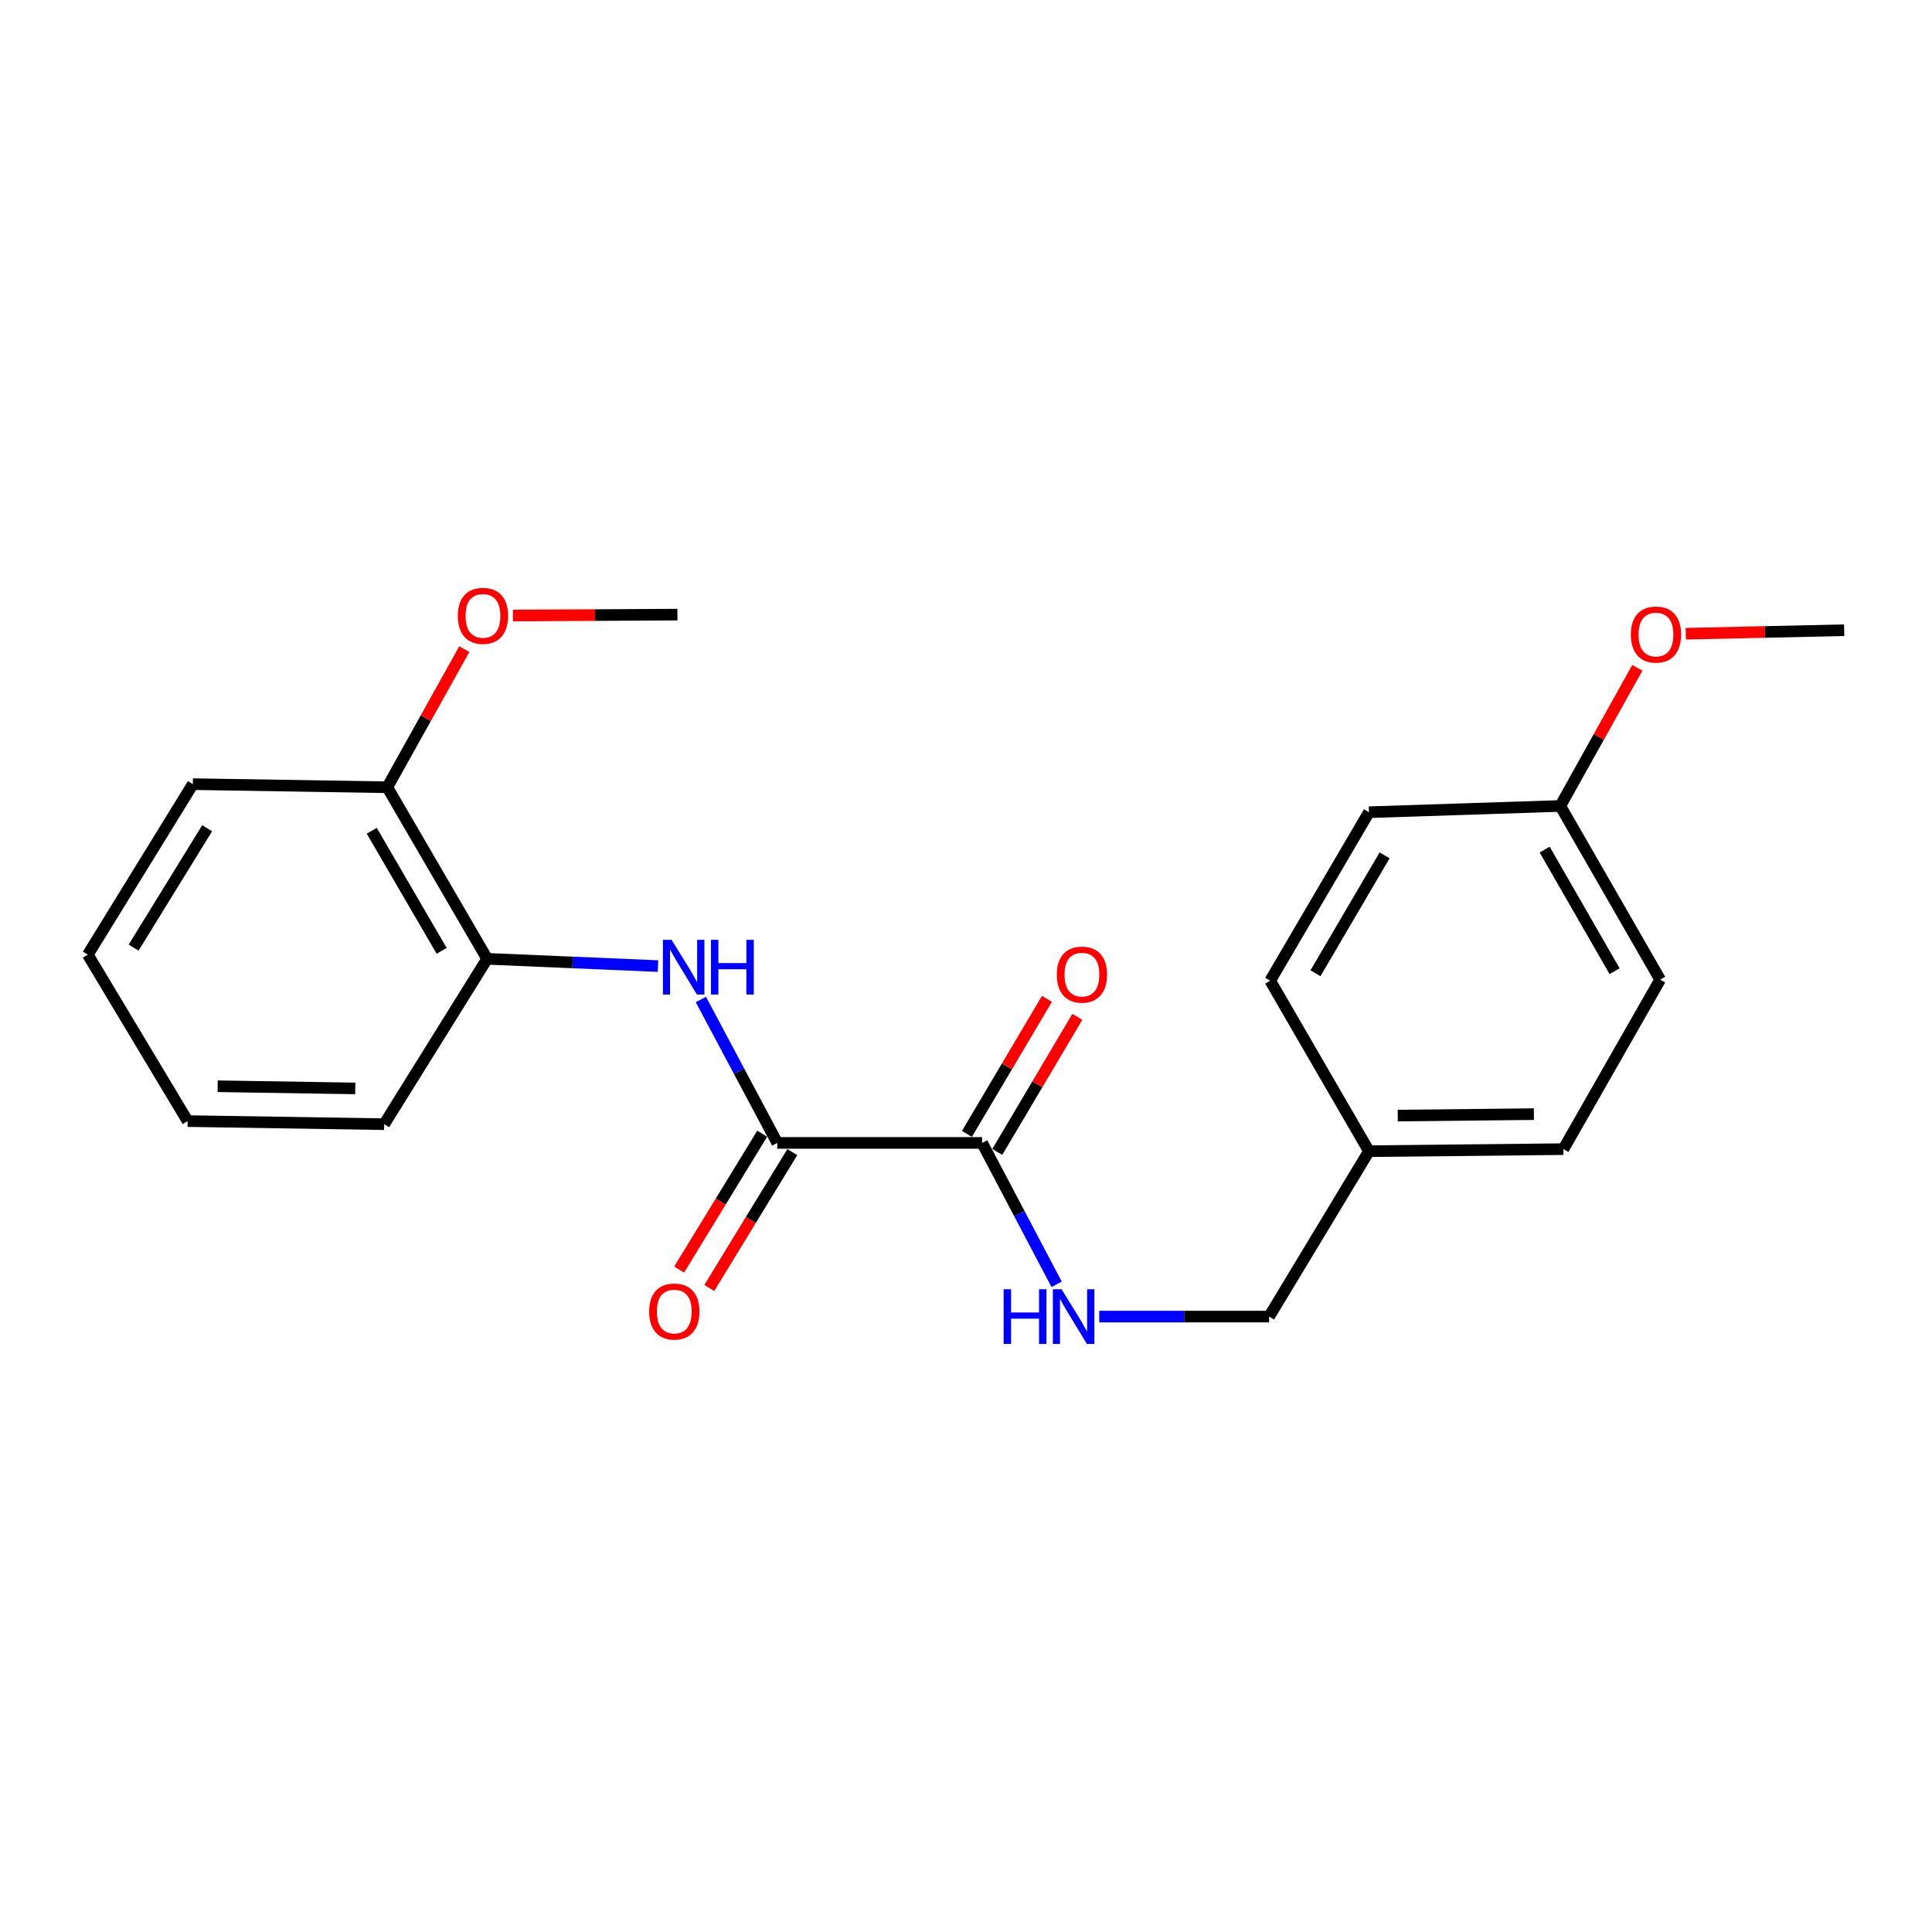 <?xml version='1.0' encoding='iso-8859-1'?>
<svg version='1.1' baseProfile='full'
              xmlns='http://www.w3.org/2000/svg'
                      xmlns:rdkit='http://www.rdkit.org/xml'
                      xmlns:xlink='http://www.w3.org/1999/xlink'
                  xml:space='preserve'
width='1000px' height='1000px' viewBox='0 0 1000 1000'>
<!-- END OF HEADER -->
<rect style='opacity:1.0;fill:#FFFFFF;stroke:none' width='1000' height='1000' x='0' y='0'> </rect>
<path class='bond-0' d='M 402.304,591.572 L 382.539,554.457' style='fill:none;fill-rule:evenodd;stroke:#000000;stroke-width:6px;stroke-linecap:butt;stroke-linejoin:miter;stroke-opacity:1' />
<path class='bond-0' d='M 382.539,554.457 L 362.774,517.342' style='fill:none;fill-rule:evenodd;stroke:#0000FF;stroke-width:6px;stroke-linecap:butt;stroke-linejoin:miter;stroke-opacity:1' />
<path class='bond-1' d='M 402.304,591.572 L 508.334,591.572' style='fill:none;fill-rule:evenodd;stroke:#000000;stroke-width:6px;stroke-linecap:butt;stroke-linejoin:miter;stroke-opacity:1' />
<path class='bond-4' d='M 394.508,586.807 L 373.019,621.964' style='fill:none;fill-rule:evenodd;stroke:#000000;stroke-width:6px;stroke-linecap:butt;stroke-linejoin:miter;stroke-opacity:1' />
<path class='bond-4' d='M 373.019,621.964 L 351.529,657.122' style='fill:none;fill-rule:evenodd;stroke:#FF0000;stroke-width:6px;stroke-linecap:butt;stroke-linejoin:miter;stroke-opacity:1' />
<path class='bond-4' d='M 410.099,596.336 L 388.609,631.494' style='fill:none;fill-rule:evenodd;stroke:#000000;stroke-width:6px;stroke-linecap:butt;stroke-linejoin:miter;stroke-opacity:1' />
<path class='bond-4' d='M 388.609,631.494 L 367.119,666.651' style='fill:none;fill-rule:evenodd;stroke:#FF0000;stroke-width:6px;stroke-linecap:butt;stroke-linejoin:miter;stroke-opacity:1' />
<path class='bond-2' d='M 340.576,500.041 L 296.361,498.161' style='fill:none;fill-rule:evenodd;stroke:#0000FF;stroke-width:6px;stroke-linecap:butt;stroke-linejoin:miter;stroke-opacity:1' />
<path class='bond-2' d='M 296.361,498.161 L 252.145,496.281' style='fill:none;fill-rule:evenodd;stroke:#000000;stroke-width:6px;stroke-linecap:butt;stroke-linejoin:miter;stroke-opacity:1' />
<path class='bond-3' d='M 508.334,591.572 L 527.621,628.166' style='fill:none;fill-rule:evenodd;stroke:#000000;stroke-width:6px;stroke-linecap:butt;stroke-linejoin:miter;stroke-opacity:1' />
<path class='bond-3' d='M 527.621,628.166 L 546.909,664.761' style='fill:none;fill-rule:evenodd;stroke:#0000FF;stroke-width:6px;stroke-linecap:butt;stroke-linejoin:miter;stroke-opacity:1' />
<path class='bond-5' d='M 516.194,596.229 L 536.905,561.276' style='fill:none;fill-rule:evenodd;stroke:#000000;stroke-width:6px;stroke-linecap:butt;stroke-linejoin:miter;stroke-opacity:1' />
<path class='bond-5' d='M 536.905,561.276 L 557.617,526.323' style='fill:none;fill-rule:evenodd;stroke:#FF0000;stroke-width:6px;stroke-linecap:butt;stroke-linejoin:miter;stroke-opacity:1' />
<path class='bond-5' d='M 500.474,586.914 L 521.186,551.961' style='fill:none;fill-rule:evenodd;stroke:#000000;stroke-width:6px;stroke-linecap:butt;stroke-linejoin:miter;stroke-opacity:1' />
<path class='bond-5' d='M 521.186,551.961 L 541.897,517.008' style='fill:none;fill-rule:evenodd;stroke:#FF0000;stroke-width:6px;stroke-linecap:butt;stroke-linejoin:miter;stroke-opacity:1' />
<path class='bond-6' d='M 252.145,496.281 L 200.455,407.488' style='fill:none;fill-rule:evenodd;stroke:#000000;stroke-width:6px;stroke-linecap:butt;stroke-linejoin:miter;stroke-opacity:1' />
<path class='bond-6' d='M 228.6,492.155 L 192.417,430' style='fill:none;fill-rule:evenodd;stroke:#000000;stroke-width:6px;stroke-linecap:butt;stroke-linejoin:miter;stroke-opacity:1' />
<path class='bond-16' d='M 252.145,496.281 L 198.851,581.877' style='fill:none;fill-rule:evenodd;stroke:#000000;stroke-width:6px;stroke-linecap:butt;stroke-linejoin:miter;stroke-opacity:1' />
<path class='bond-7' d='M 568.98,681.462 L 612.934,681.462' style='fill:none;fill-rule:evenodd;stroke:#0000FF;stroke-width:6px;stroke-linecap:butt;stroke-linejoin:miter;stroke-opacity:1' />
<path class='bond-7' d='M 612.934,681.462 L 656.889,681.462' style='fill:none;fill-rule:evenodd;stroke:#000000;stroke-width:6px;stroke-linecap:butt;stroke-linejoin:miter;stroke-opacity:1' />
<path class='bond-14' d='M 200.455,407.488 L 220.39,371.737' style='fill:none;fill-rule:evenodd;stroke:#000000;stroke-width:6px;stroke-linecap:butt;stroke-linejoin:miter;stroke-opacity:1' />
<path class='bond-14' d='M 220.39,371.737 L 240.325,335.986' style='fill:none;fill-rule:evenodd;stroke:#FF0000;stroke-width:6px;stroke-linecap:butt;stroke-linejoin:miter;stroke-opacity:1' />
<path class='bond-17' d='M 200.455,407.488 L 99.815,405.874' style='fill:none;fill-rule:evenodd;stroke:#000000;stroke-width:6px;stroke-linecap:butt;stroke-linejoin:miter;stroke-opacity:1' />
<path class='bond-8' d='M 656.889,681.462 L 708.569,595.855' style='fill:none;fill-rule:evenodd;stroke:#000000;stroke-width:6px;stroke-linecap:butt;stroke-linejoin:miter;stroke-opacity:1' />
<path class='bond-10' d='M 708.569,595.855 L 657.447,507.61' style='fill:none;fill-rule:evenodd;stroke:#000000;stroke-width:6px;stroke-linecap:butt;stroke-linejoin:miter;stroke-opacity:1' />
<path class='bond-11' d='M 708.569,595.855 L 809.219,594.79' style='fill:none;fill-rule:evenodd;stroke:#000000;stroke-width:6px;stroke-linecap:butt;stroke-linejoin:miter;stroke-opacity:1' />
<path class='bond-11' d='M 723.473,577.424 L 793.928,576.678' style='fill:none;fill-rule:evenodd;stroke:#000000;stroke-width:6px;stroke-linecap:butt;stroke-linejoin:miter;stroke-opacity:1' />
<path class='bond-9' d='M 807.605,417.162 L 859.296,507.062' style='fill:none;fill-rule:evenodd;stroke:#000000;stroke-width:6px;stroke-linecap:butt;stroke-linejoin:miter;stroke-opacity:1' />
<path class='bond-9' d='M 799.518,439.755 L 835.702,502.685' style='fill:none;fill-rule:evenodd;stroke:#000000;stroke-width:6px;stroke-linecap:butt;stroke-linejoin:miter;stroke-opacity:1' />
<path class='bond-15' d='M 807.605,417.162 L 827.54,381.411' style='fill:none;fill-rule:evenodd;stroke:#000000;stroke-width:6px;stroke-linecap:butt;stroke-linejoin:miter;stroke-opacity:1' />
<path class='bond-15' d='M 827.54,381.411 L 847.476,345.66' style='fill:none;fill-rule:evenodd;stroke:#FF0000;stroke-width:6px;stroke-linecap:butt;stroke-linejoin:miter;stroke-opacity:1' />
<path class='bond-23' d='M 807.605,417.162 L 708.569,420.4' style='fill:none;fill-rule:evenodd;stroke:#000000;stroke-width:6px;stroke-linecap:butt;stroke-linejoin:miter;stroke-opacity:1' />
<path class='bond-13' d='M 657.447,507.61 L 708.569,420.4' style='fill:none;fill-rule:evenodd;stroke:#000000;stroke-width:6px;stroke-linecap:butt;stroke-linejoin:miter;stroke-opacity:1' />
<path class='bond-13' d='M 680.879,503.769 L 716.664,442.722' style='fill:none;fill-rule:evenodd;stroke:#000000;stroke-width:6px;stroke-linecap:butt;stroke-linejoin:miter;stroke-opacity:1' />
<path class='bond-12' d='M 809.219,594.79 L 859.296,507.062' style='fill:none;fill-rule:evenodd;stroke:#000000;stroke-width:6px;stroke-linecap:butt;stroke-linejoin:miter;stroke-opacity:1' />
<path class='bond-18' d='M 265.49,318.598 L 308.062,318.362' style='fill:none;fill-rule:evenodd;stroke:#FF0000;stroke-width:6px;stroke-linecap:butt;stroke-linejoin:miter;stroke-opacity:1' />
<path class='bond-18' d='M 308.062,318.362 L 350.634,318.126' style='fill:none;fill-rule:evenodd;stroke:#000000;stroke-width:6px;stroke-linecap:butt;stroke-linejoin:miter;stroke-opacity:1' />
<path class='bond-19' d='M 872.559,328.016 L 913.552,327.106' style='fill:none;fill-rule:evenodd;stroke:#FF0000;stroke-width:6px;stroke-linecap:butt;stroke-linejoin:miter;stroke-opacity:1' />
<path class='bond-19' d='M 913.552,327.106 L 954.545,326.196' style='fill:none;fill-rule:evenodd;stroke:#000000;stroke-width:6px;stroke-linecap:butt;stroke-linejoin:miter;stroke-opacity:1' />
<path class='bond-20' d='M 198.851,581.877 L 97.125,580.273' style='fill:none;fill-rule:evenodd;stroke:#000000;stroke-width:6px;stroke-linecap:butt;stroke-linejoin:miter;stroke-opacity:1' />
<path class='bond-20' d='M 183.88,563.366 L 112.672,562.244' style='fill:none;fill-rule:evenodd;stroke:#000000;stroke-width:6px;stroke-linecap:butt;stroke-linejoin:miter;stroke-opacity:1' />
<path class='bond-22' d='M 99.815,405.874 L 45.455,494.139' style='fill:none;fill-rule:evenodd;stroke:#000000;stroke-width:6px;stroke-linecap:butt;stroke-linejoin:miter;stroke-opacity:1' />
<path class='bond-22' d='M 107.219,428.695 L 69.167,490.481' style='fill:none;fill-rule:evenodd;stroke:#000000;stroke-width:6px;stroke-linecap:butt;stroke-linejoin:miter;stroke-opacity:1' />
<path class='bond-21' d='M 97.125,580.273 L 45.455,494.139' style='fill:none;fill-rule:evenodd;stroke:#000000;stroke-width:6px;stroke-linecap:butt;stroke-linejoin:miter;stroke-opacity:1' />
<path  class='atom-1' d='M 347.602 486.446
L 356.882 501.446
Q 357.802 502.926, 359.282 505.606
Q 360.762 508.286, 360.842 508.446
L 360.842 486.446
L 364.602 486.446
L 364.602 514.766
L 360.722 514.766
L 350.762 498.366
Q 349.602 496.446, 348.362 494.246
Q 347.162 492.046, 346.802 491.366
L 346.802 514.766
L 343.122 514.766
L 343.122 486.446
L 347.602 486.446
' fill='#0000FF'/>
<path  class='atom-1' d='M 368.002 486.446
L 371.842 486.446
L 371.842 498.486
L 386.322 498.486
L 386.322 486.446
L 390.162 486.446
L 390.162 514.766
L 386.322 514.766
L 386.322 501.686
L 371.842 501.686
L 371.842 514.766
L 368.002 514.766
L 368.002 486.446
' fill='#0000FF'/>
<path  class='atom-4' d='M 519.49 667.302
L 523.33 667.302
L 523.33 679.342
L 537.81 679.342
L 537.81 667.302
L 541.65 667.302
L 541.65 695.622
L 537.81 695.622
L 537.81 682.542
L 523.33 682.542
L 523.33 695.622
L 519.49 695.622
L 519.49 667.302
' fill='#0000FF'/>
<path  class='atom-4' d='M 549.45 667.302
L 558.73 682.302
Q 559.65 683.782, 561.13 686.462
Q 562.61 689.142, 562.69 689.302
L 562.69 667.302
L 566.45 667.302
L 566.45 695.622
L 562.57 695.622
L 552.61 679.222
Q 551.45 677.302, 550.21 675.102
Q 549.01 672.902, 548.65 672.222
L 548.65 695.622
L 544.97 695.622
L 544.97 667.302
L 549.45 667.302
' fill='#0000FF'/>
<path  class='atom-5' d='M 336.009 678.841
Q 336.009 672.041, 339.369 668.241
Q 342.729 664.441, 349.009 664.441
Q 355.289 664.441, 358.649 668.241
Q 362.009 672.041, 362.009 678.841
Q 362.009 685.721, 358.609 689.641
Q 355.209 693.521, 349.009 693.521
Q 342.769 693.521, 339.369 689.641
Q 336.009 685.761, 336.009 678.841
M 349.009 690.321
Q 353.329 690.321, 355.649 687.441
Q 358.009 684.521, 358.009 678.841
Q 358.009 673.281, 355.649 670.481
Q 353.329 667.641, 349.009 667.641
Q 344.689 667.641, 342.329 670.441
Q 340.009 673.241, 340.009 678.841
Q 340.009 684.561, 342.329 687.441
Q 344.689 690.321, 349.009 690.321
' fill='#FF0000'/>
<path  class='atom-6' d='M 547.004 504.452
Q 547.004 497.652, 550.364 493.852
Q 553.724 490.052, 560.004 490.052
Q 566.284 490.052, 569.644 493.852
Q 573.004 497.652, 573.004 504.452
Q 573.004 511.332, 569.604 515.252
Q 566.204 519.132, 560.004 519.132
Q 553.764 519.132, 550.364 515.252
Q 547.004 511.372, 547.004 504.452
M 560.004 515.932
Q 564.324 515.932, 566.644 513.052
Q 569.004 510.132, 569.004 504.452
Q 569.004 498.892, 566.644 496.092
Q 564.324 493.252, 560.004 493.252
Q 555.684 493.252, 553.324 496.052
Q 551.004 498.852, 551.004 504.452
Q 551.004 510.172, 553.324 513.052
Q 555.684 515.932, 560.004 515.932
' fill='#FF0000'/>
<path  class='atom-15' d='M 236.973 318.764
Q 236.973 311.964, 240.333 308.164
Q 243.693 304.364, 249.973 304.364
Q 256.253 304.364, 259.613 308.164
Q 262.973 311.964, 262.973 318.764
Q 262.973 325.644, 259.573 329.564
Q 256.173 333.444, 249.973 333.444
Q 243.733 333.444, 240.333 329.564
Q 236.973 325.684, 236.973 318.764
M 249.973 330.244
Q 254.293 330.244, 256.613 327.364
Q 258.973 324.444, 258.973 318.764
Q 258.973 313.204, 256.613 310.404
Q 254.293 307.564, 249.973 307.564
Q 245.653 307.564, 243.293 310.364
Q 240.973 313.164, 240.973 318.764
Q 240.973 324.484, 243.293 327.364
Q 245.653 330.244, 249.973 330.244
' fill='#FF0000'/>
<path  class='atom-16' d='M 844.123 328.438
Q 844.123 321.638, 847.483 317.838
Q 850.843 314.038, 857.123 314.038
Q 863.403 314.038, 866.763 317.838
Q 870.123 321.638, 870.123 328.438
Q 870.123 335.318, 866.723 339.238
Q 863.323 343.118, 857.123 343.118
Q 850.883 343.118, 847.483 339.238
Q 844.123 335.358, 844.123 328.438
M 857.123 339.918
Q 861.443 339.918, 863.763 337.038
Q 866.123 334.118, 866.123 328.438
Q 866.123 322.878, 863.763 320.078
Q 861.443 317.238, 857.123 317.238
Q 852.803 317.238, 850.443 320.038
Q 848.123 322.838, 848.123 328.438
Q 848.123 334.158, 850.443 337.038
Q 852.803 339.918, 857.123 339.918
' fill='#FF0000'/>
</svg>
